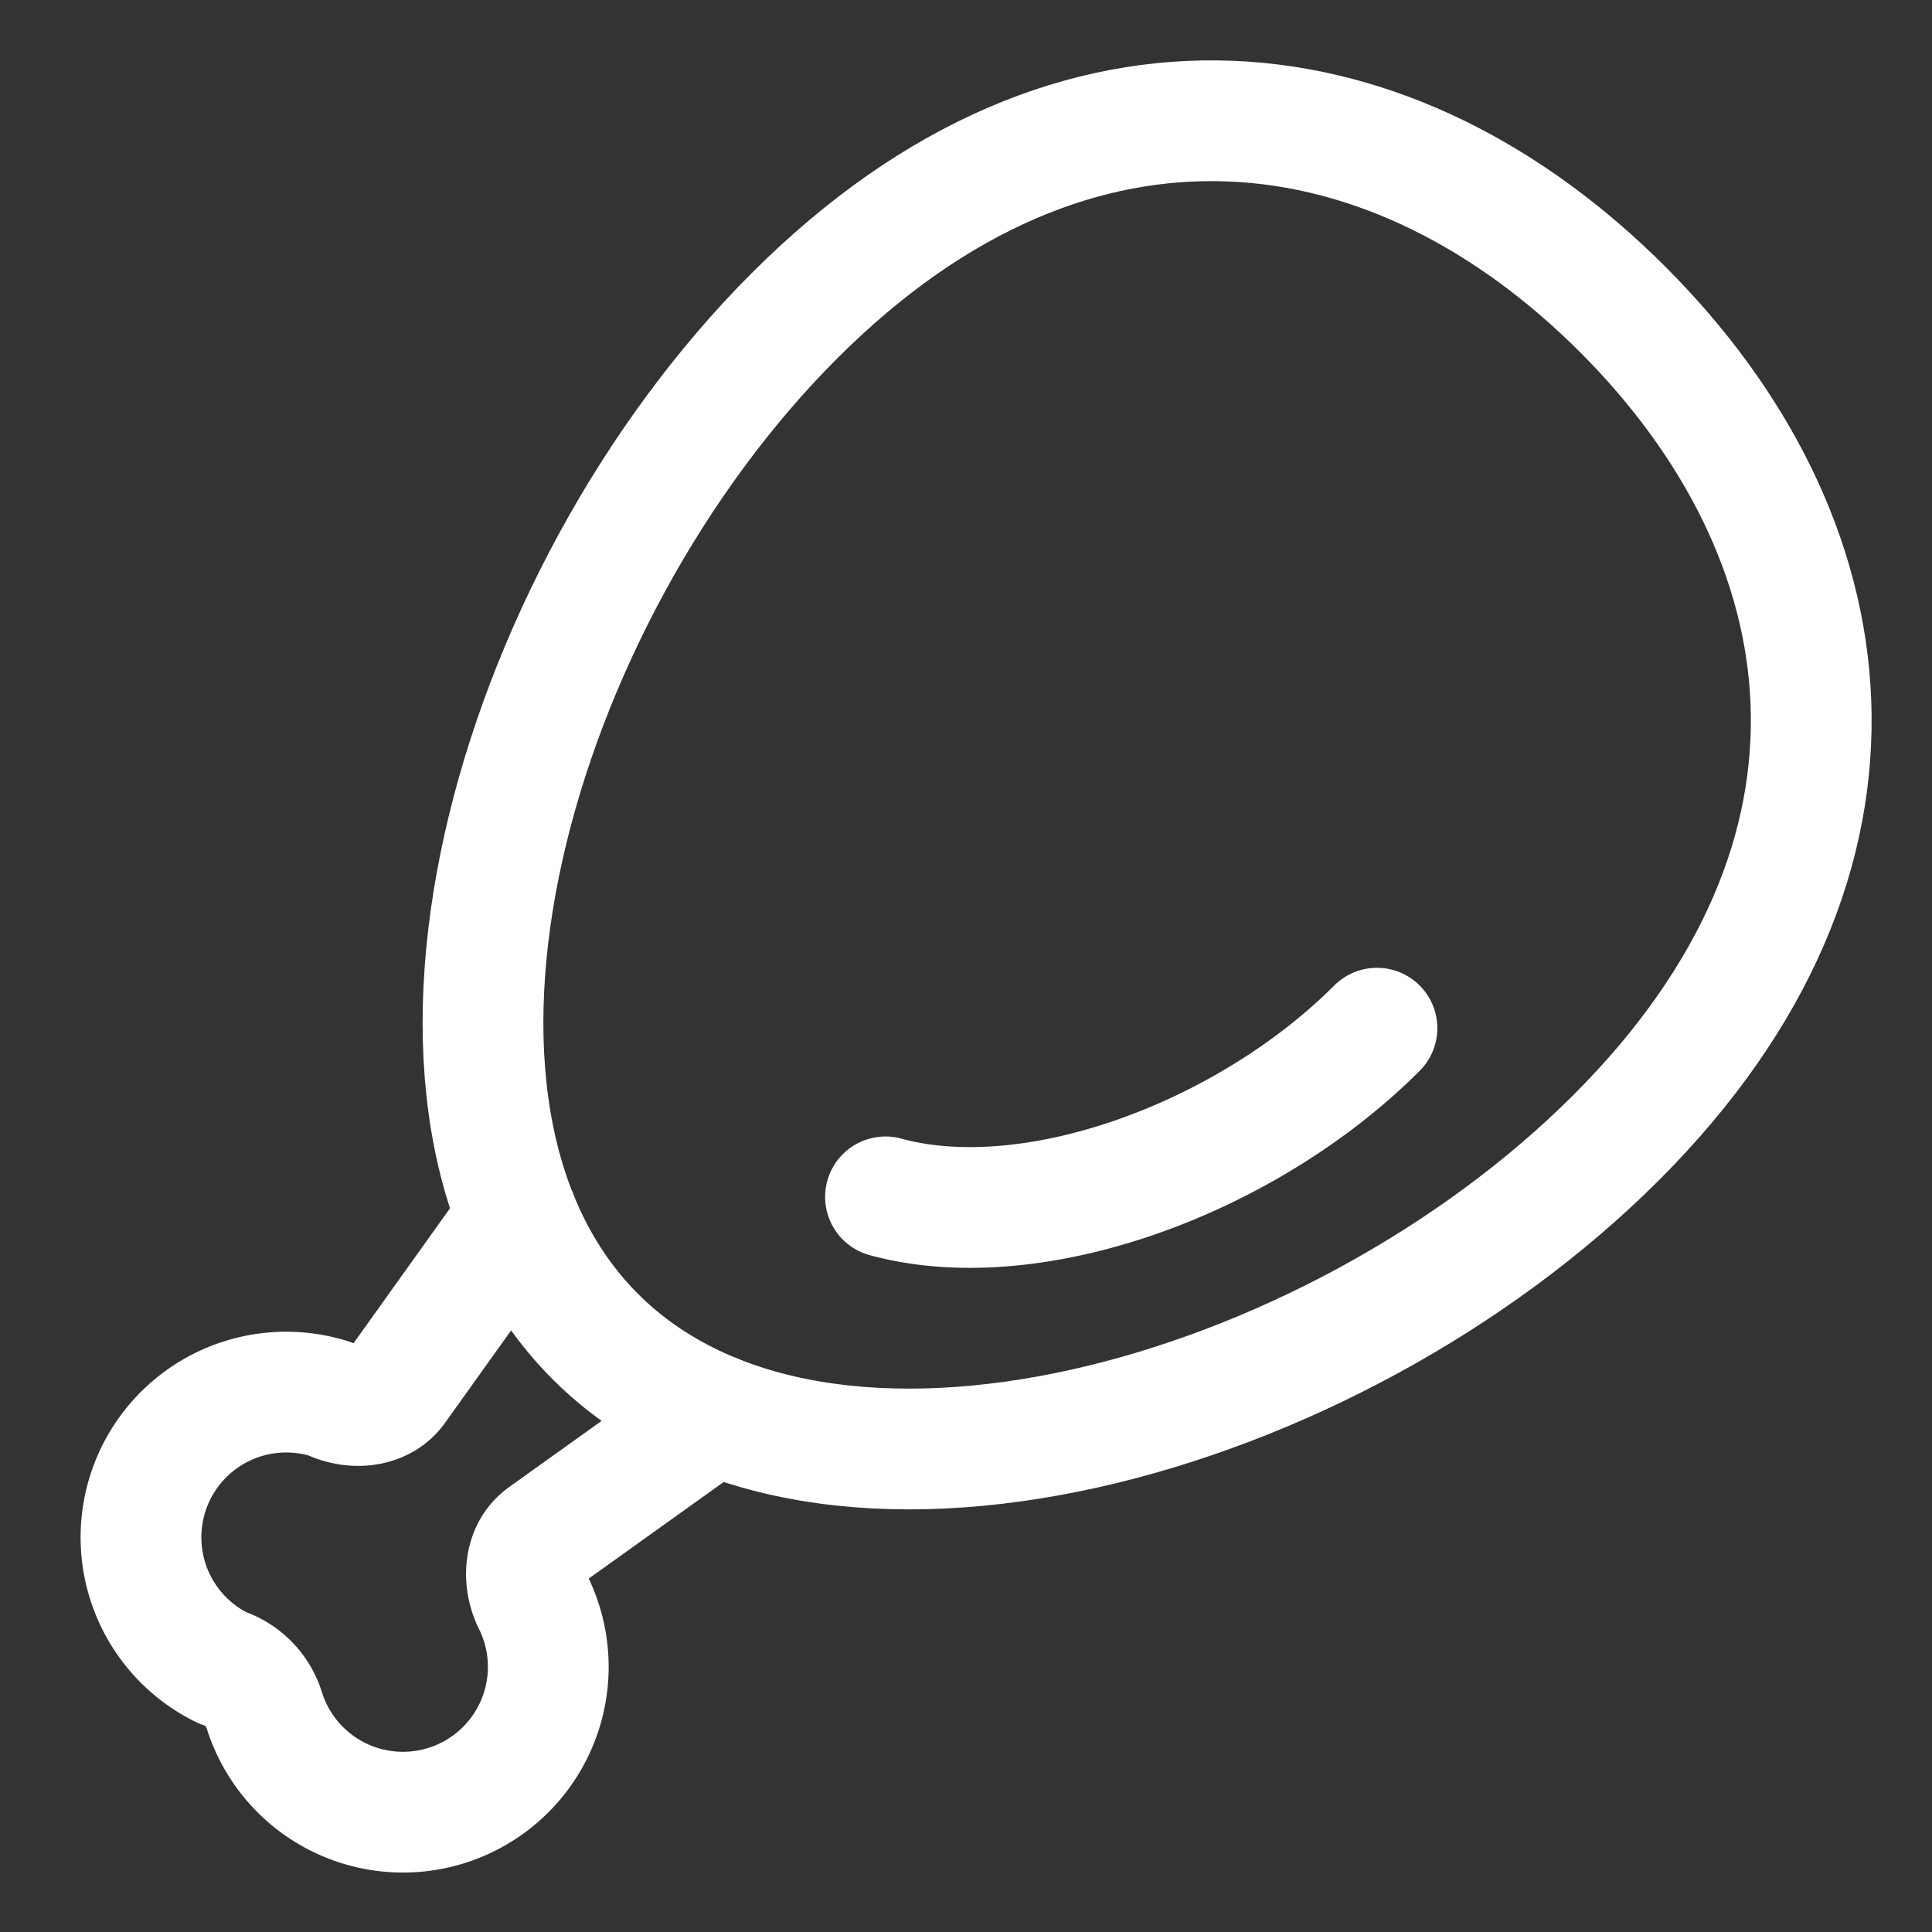 <?xml version="1.0" encoding="UTF-8"?> <svg xmlns="http://www.w3.org/2000/svg" fill="none" viewBox="0 0 48 48"><rect x="0" y="0" width="48" height="48" fill="#333333" stroke="none"/><path stroke="#000" stroke-linecap="round" stroke-linejoin="round" stroke-width="3" d="M40.154 28.263c-7.047 7.047-19.724 10.583-25.362 4.945-5.638-5.638-2.102-18.315 4.945-25.362 7.048-7.048 14.939-5.798 20.577-.16 5.638 5.638 6.888 13.53-.16 20.577z" style="stroke: #ffffff;"></path><path stroke="#000" stroke-linecap="round" stroke-linejoin="round" stroke-width="3" d="M12.86 30.249l-3.024 4.23c-.359.501-1.085.548-1.639.275a3.608 3.608 0 0 0-2.675 6.68 1.61 1.61 0 0 1 1.039 1.039 3.61 3.61 0 1 0 6.682-2.67c-.271-.553-.224-1.277.277-1.636l4.23-3.027M34.21 25.545c-3.241 3.241-8.55 5.192-12.21 4.191" style="stroke: #ffffff;"></path></svg> 